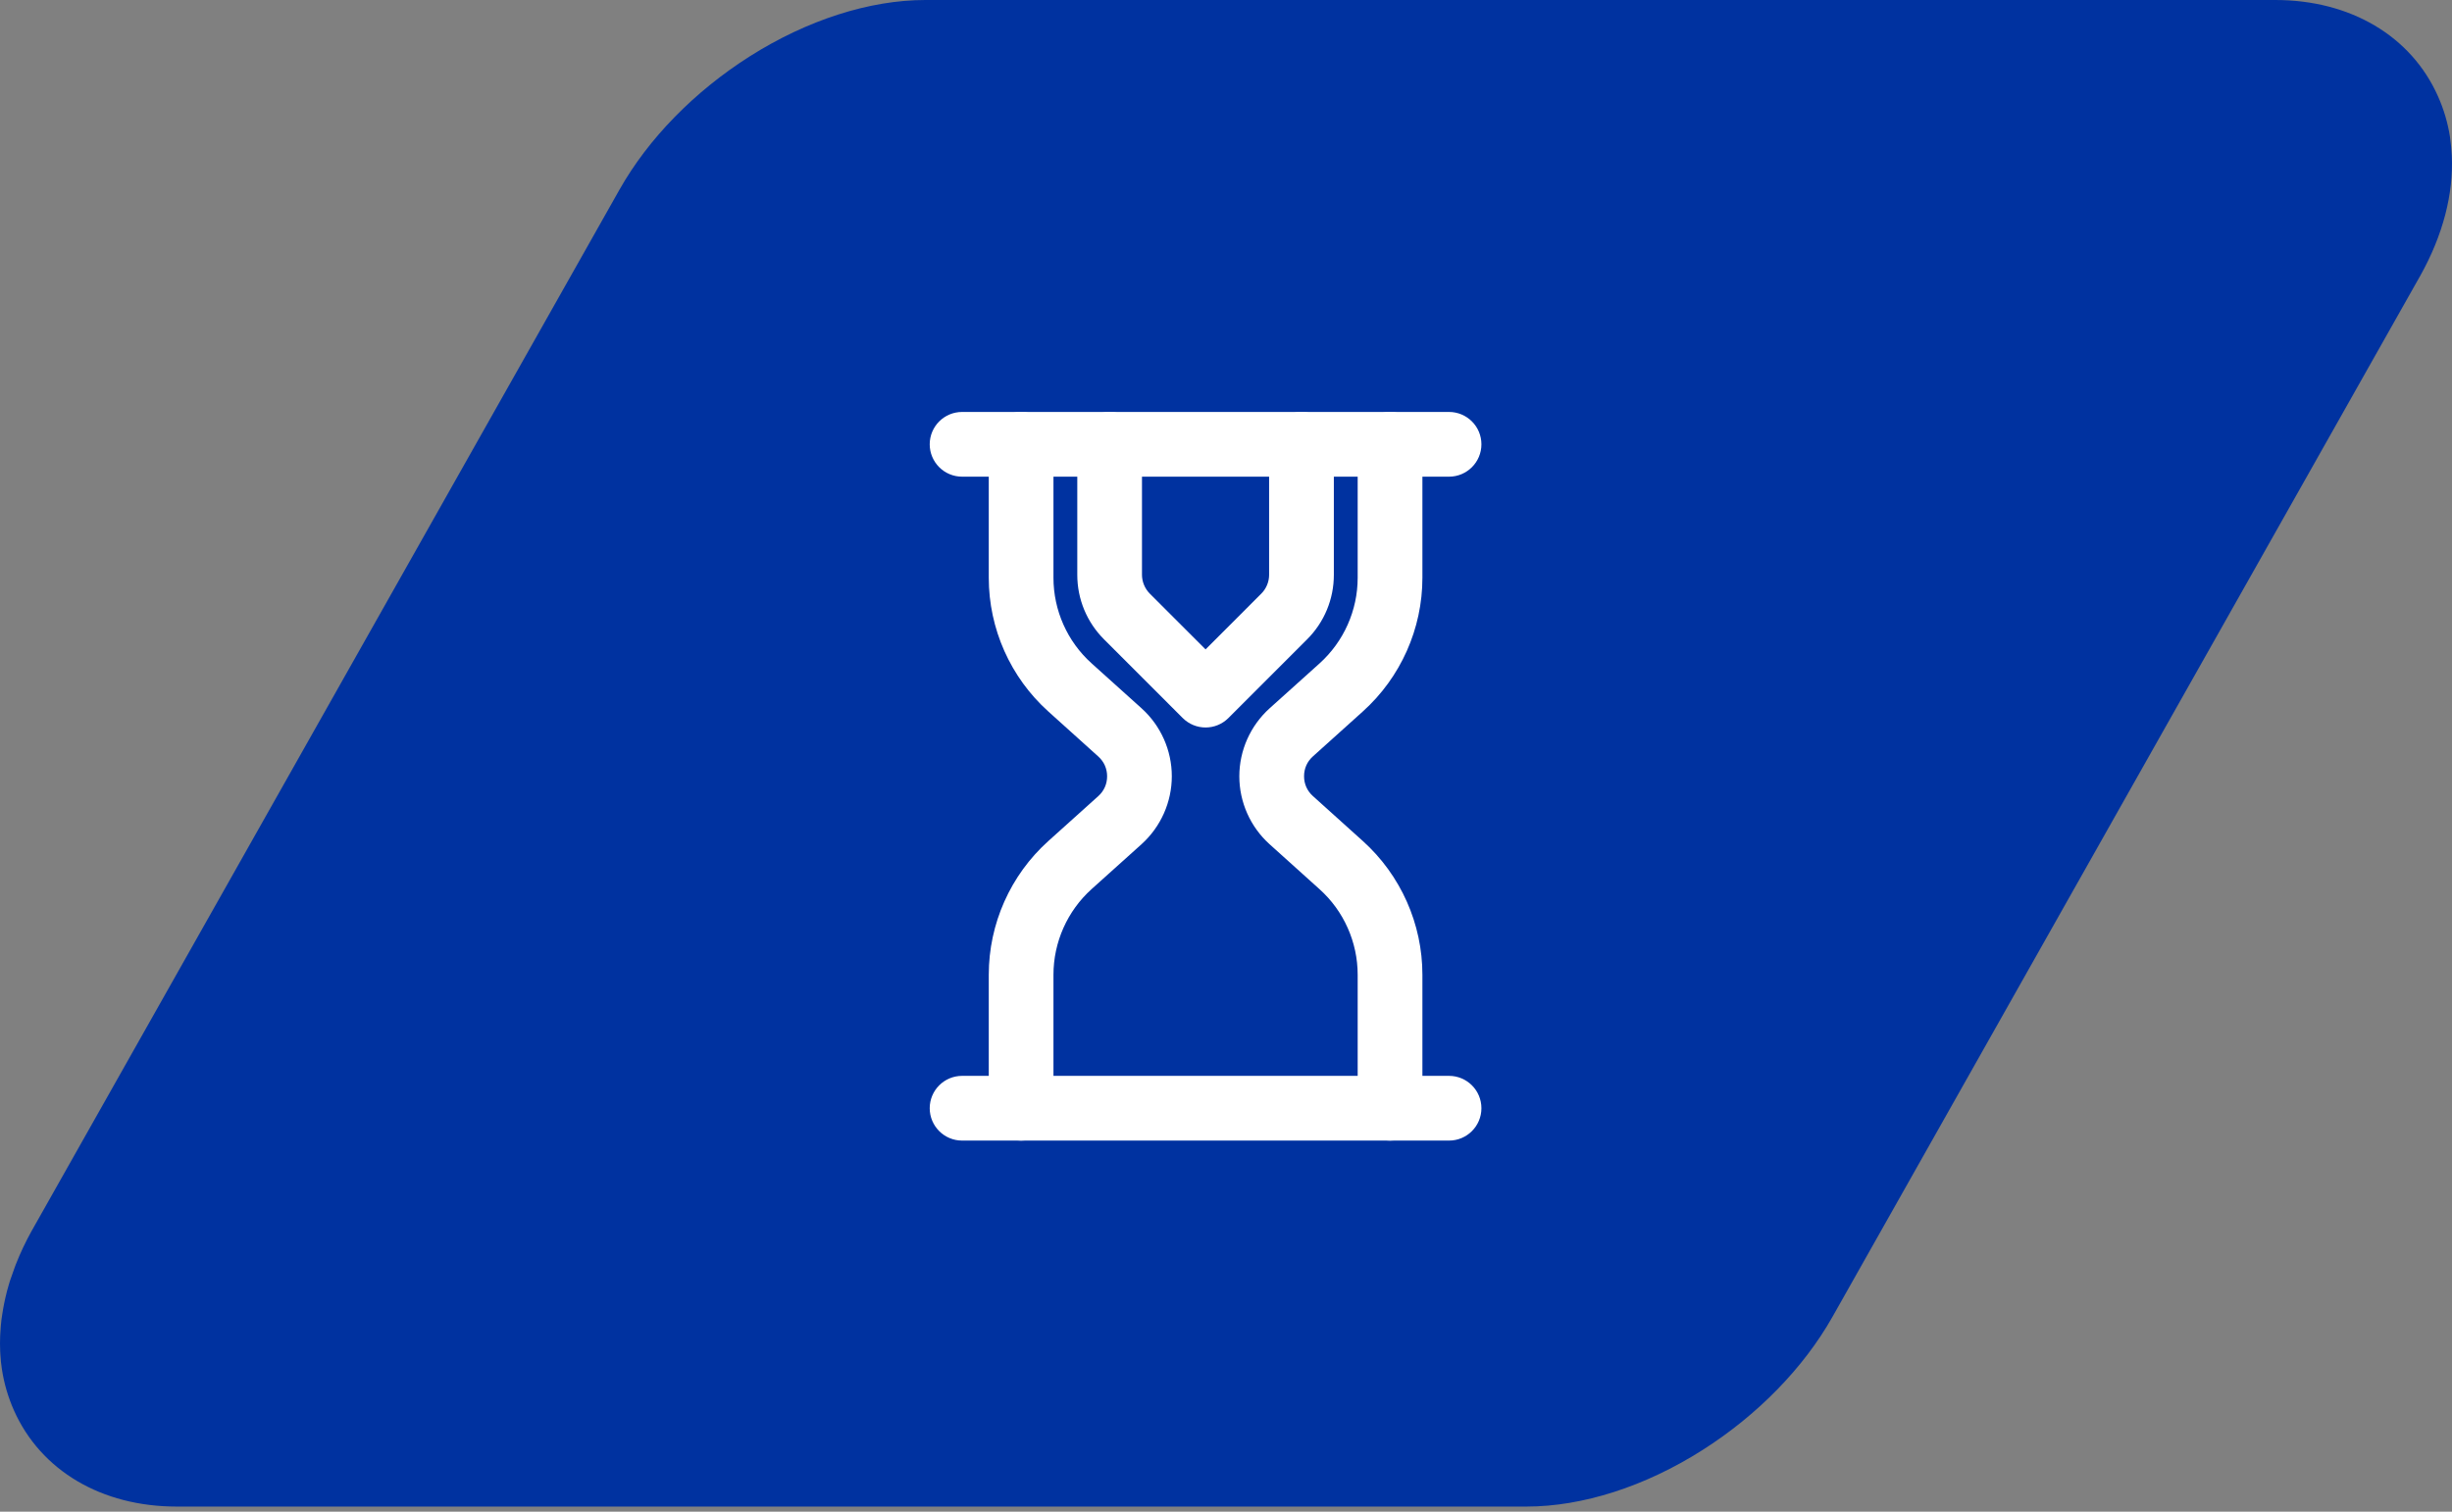 <?xml version="1.0" encoding="UTF-8"?> <svg xmlns="http://www.w3.org/2000/svg" width="60" height="37" viewBox="0 0 60 37" fill="none"><rect x="0" y="0" width="60" height="37" fill="#808080" stroke="none"/><g clip-path="url(#clip0_82_398)"><path d="M59.995 3.812C59.988 3.666 59.974 3.515 59.953 3.372C59.953 3.372 59.953 3.371 59.953 3.369C59.953 3.369 59.953 3.367 59.953 3.365C59.9 3.016 59.801 2.678 59.657 2.357C59.001 0.88 57.512 0 55.675 0H22.644C21.277 0 19.751 0.49 18.347 1.379C16.994 2.237 15.862 3.395 15.16 4.64L5.062 22.532L0.796 30.09L0.777 30.123C0.625 30.396 0.497 30.669 0.39 30.941C0.379 30.969 0.37 30.995 0.359 31.023C0.319 31.132 0.28 31.242 0.244 31.349C0.232 31.388 0.222 31.428 0.209 31.466C0.181 31.563 0.154 31.661 0.133 31.758C0.122 31.802 0.114 31.843 0.105 31.887C0.085 31.983 0.069 32.077 0.055 32.17C0.048 32.212 0.041 32.254 0.036 32.296C0.023 32.402 0.015 32.508 0.009 32.612C0.009 32.64 0.004 32.668 0.004 32.694C-0.001 32.819 -0.001 32.943 0.004 33.064C0.004 33.066 0.004 33.068 0.004 33.07C0.004 33.097 0.008 33.125 0.009 33.153C0.016 33.271 0.027 33.39 0.045 33.504C0.098 33.856 0.197 34.195 0.34 34.518C0.996 35.995 2.485 36.875 4.323 36.875H37.353C38.725 36.875 40.252 36.385 41.656 35.494C43.005 34.638 44.135 33.48 44.839 32.233L59.203 6.785L59.222 6.752C59.779 5.755 60.039 4.748 59.995 3.807V3.812Z" fill="#0032A0"></path><path d="M35.458 11.417H23.542C23.243 11.417 23 11.174 23 10.875C23 10.576 23.243 10.333 23.542 10.333H35.458C35.757 10.333 36 10.576 36 10.875C36 11.174 35.757 11.417 35.458 11.417ZM35.458 27.667H23.542C23.243 27.667 23 27.424 23 27.125C23 26.826 23.243 26.583 23.542 26.583H35.458C35.757 26.583 36 26.826 36 27.125C36 27.424 35.757 27.667 35.458 27.667Z" fill="white" stroke="white" stroke-width="0.5"></path><path d="M29.5 17.556C29.361 17.556 29.223 17.503 29.117 17.397L27.193 15.473C26.818 15.098 26.611 14.599 26.611 14.069V10.875C26.611 10.576 26.854 10.333 27.153 10.333C27.452 10.333 27.694 10.576 27.694 10.875V14.069C27.694 14.306 27.791 14.539 27.959 14.707L29.5 16.248L31.041 14.706C31.209 14.539 31.305 14.306 31.305 14.069V10.875C31.305 10.576 31.548 10.333 31.847 10.333C32.146 10.333 32.389 10.576 32.389 10.875V14.069C32.389 14.599 32.182 15.098 31.807 15.473L29.883 17.397C29.777 17.503 29.639 17.556 29.5 17.556Z" fill="white" stroke="white" stroke-width="0.5"></path><path d="M24.986 27.667C24.687 27.667 24.445 27.424 24.445 27.125V23.858C24.445 22.683 24.945 21.558 25.819 20.772L27.042 19.672C27.235 19.498 27.341 19.261 27.341 19.001C27.341 18.741 27.235 18.504 27.042 18.33L25.819 17.228C24.945 16.442 24.445 15.317 24.445 14.142V10.875C24.445 10.576 24.687 10.333 24.986 10.333C25.285 10.333 25.528 10.576 25.528 10.875V14.142C25.528 15.01 25.898 15.842 26.544 16.422L27.767 17.523C28.184 17.899 28.424 18.438 28.424 18.999C28.424 19.561 28.184 20.099 27.767 20.476L26.544 21.576C25.898 22.158 25.528 22.99 25.528 23.858V27.125C25.528 27.424 25.285 27.667 24.986 27.667ZM34.014 27.667C33.715 27.667 33.472 27.424 33.472 27.125V23.858C33.472 22.99 33.102 22.158 32.456 21.578L31.233 20.477C30.816 20.101 30.576 19.563 30.576 19.001C30.576 18.439 30.816 17.901 31.233 17.524L32.456 16.424C33.102 15.842 33.472 15.011 33.472 14.142V10.875C33.472 10.576 33.715 10.333 34.014 10.333C34.313 10.333 34.556 10.576 34.556 10.875V14.142C34.556 15.317 34.055 16.442 33.181 17.228L31.959 18.328C31.765 18.502 31.66 18.739 31.66 18.999C31.66 19.259 31.765 19.496 31.959 19.67L33.181 20.771C34.055 21.558 34.556 22.683 34.556 23.858V27.125C34.556 27.424 34.313 27.667 34.014 27.667H34.014Z" fill="white" stroke="white" stroke-width="0.5"></path></g><defs><clipPath id="clip0_82_398"><rect width="60" height="37" fill="white"></rect></clipPath></defs></svg> 